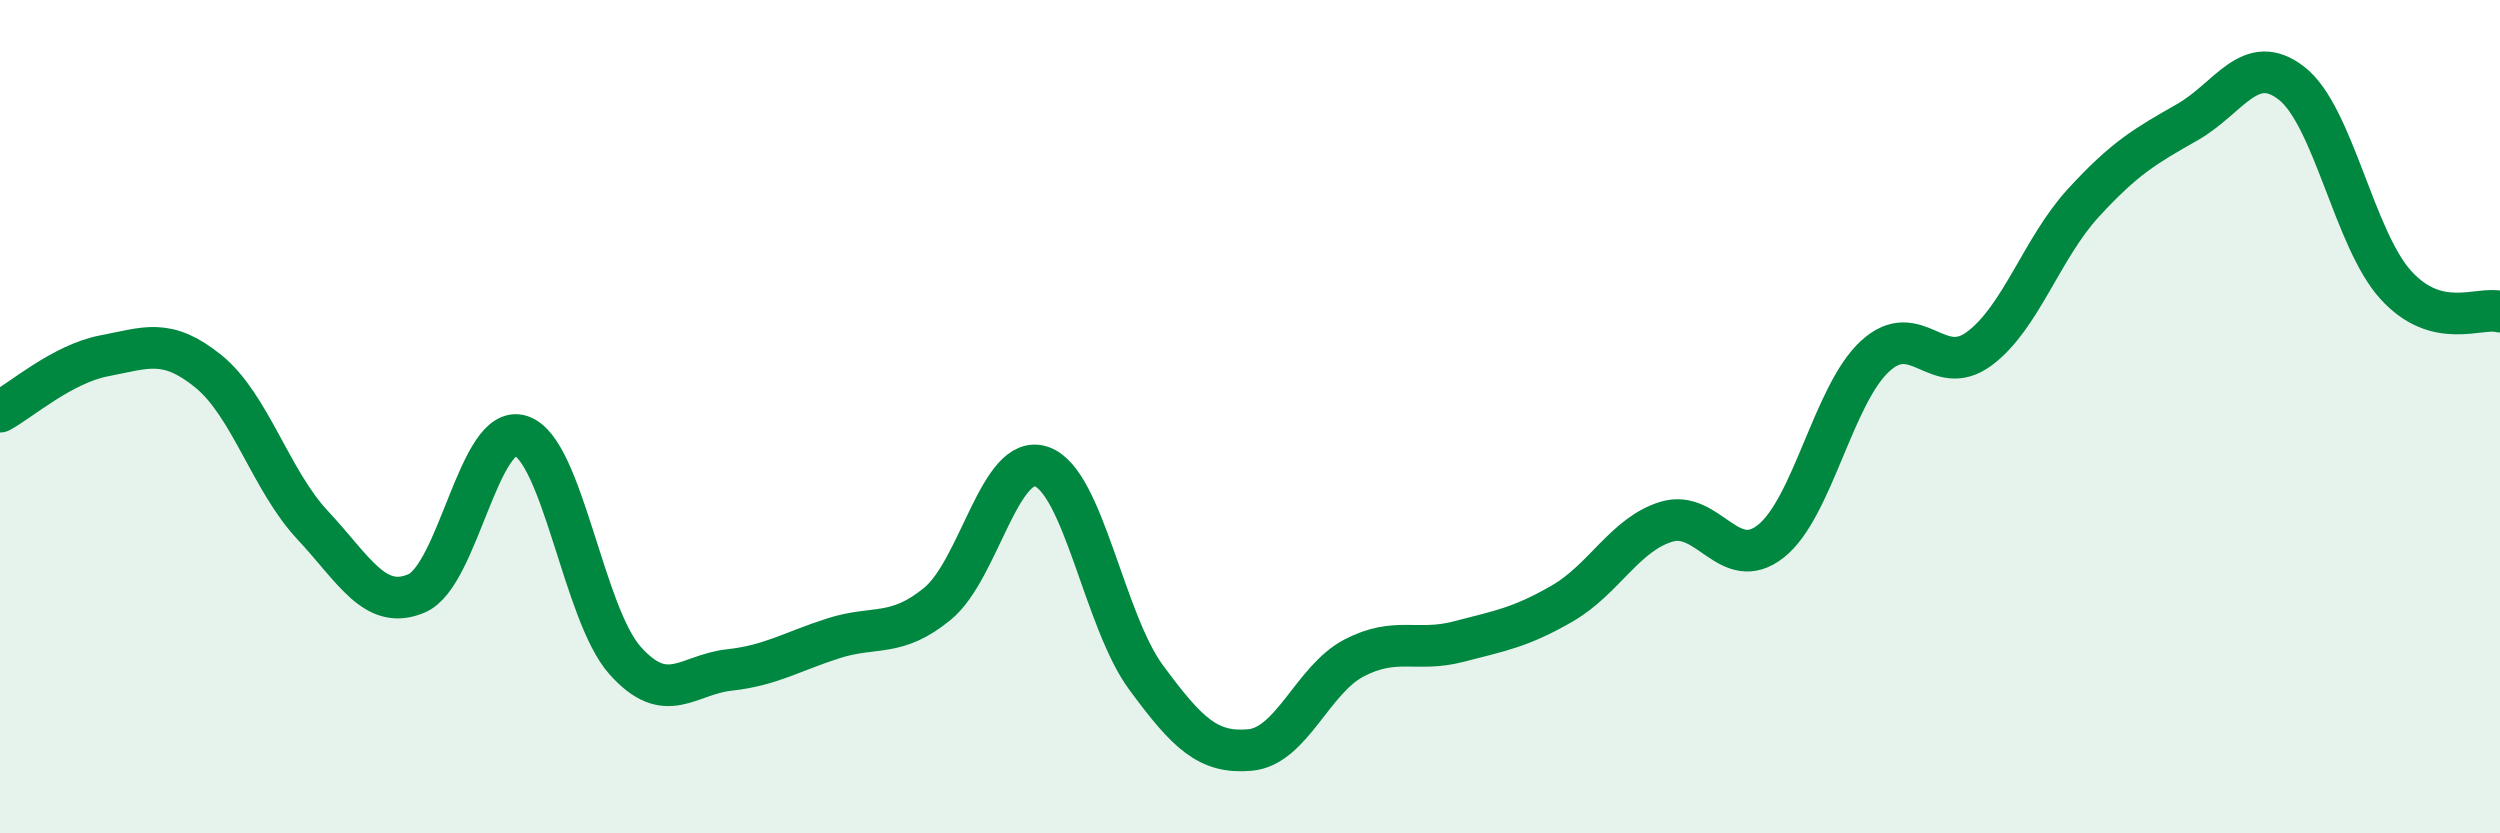 
    <svg width="60" height="20" viewBox="0 0 60 20" xmlns="http://www.w3.org/2000/svg">
      <path
        d="M 0,9.88 C 0.5,9.61 1.5,8.73 2.5,8.54 C 3.5,8.35 4,8.1 5,8.91 C 6,9.72 6.5,11.53 7.5,12.6 C 8.5,13.67 9,14.67 10,14.24 C 11,13.81 11.5,10.14 12.5,10.46 C 13.5,10.78 14,14.73 15,15.85 C 16,16.97 16.5,16.19 17.5,16.08 C 18.5,15.97 19,15.64 20,15.32 C 21,15 21.5,15.31 22.5,14.49 C 23.5,13.67 24,10.85 25,11.2 C 26,11.55 26.5,14.89 27.5,16.25 C 28.5,17.61 29,18.09 30,18 C 31,17.91 31.5,16.31 32.5,15.79 C 33.5,15.27 34,15.66 35,15.4 C 36,15.14 36.5,15.06 37.5,14.48 C 38.5,13.9 39,12.82 40,12.52 C 41,12.22 41.5,13.78 42.5,12.99 C 43.5,12.2 44,9.47 45,8.55 C 46,7.63 46.5,9.11 47.5,8.37 C 48.5,7.63 49,5.96 50,4.87 C 51,3.78 51.5,3.5 52.5,2.93 C 53.5,2.36 54,1.22 55,2 C 56,2.78 56.5,5.74 57.5,6.84 C 58.5,7.94 59.5,7.35 60,7.48L60 20L0 20Z"
        fill="#008740"
        opacity="0.1"
        stroke-linecap="round"
        stroke-linejoin="round"
      />
      <path
        d="M 0,9.88 C 0.5,9.61 1.5,8.73 2.5,8.54 C 3.5,8.35 4,8.1 5,8.91 C 6,9.72 6.5,11.53 7.5,12.6 C 8.5,13.67 9,14.67 10,14.24 C 11,13.81 11.5,10.14 12.5,10.46 C 13.5,10.78 14,14.73 15,15.85 C 16,16.97 16.5,16.19 17.5,16.08 C 18.5,15.97 19,15.64 20,15.32 C 21,15 21.5,15.31 22.5,14.49 C 23.5,13.67 24,10.85 25,11.2 C 26,11.55 26.5,14.89 27.5,16.25 C 28.5,17.61 29,18.09 30,18 C 31,17.91 31.5,16.31 32.5,15.79 C 33.5,15.27 34,15.66 35,15.4 C 36,15.14 36.5,15.06 37.5,14.48 C 38.5,13.9 39,12.82 40,12.52 C 41,12.22 41.5,13.78 42.5,12.99 C 43.5,12.2 44,9.47 45,8.55 C 46,7.63 46.5,9.11 47.5,8.37 C 48.5,7.63 49,5.96 50,4.87 C 51,3.78 51.5,3.5 52.5,2.93 C 53.5,2.36 54,1.22 55,2 C 56,2.78 56.5,5.74 57.5,6.84 C 58.5,7.94 59.5,7.35 60,7.48"
        stroke="#008740"
        stroke-width="1"
        fill="none"
        stroke-linecap="round"
        stroke-linejoin="round"
      />
    </svg>
  